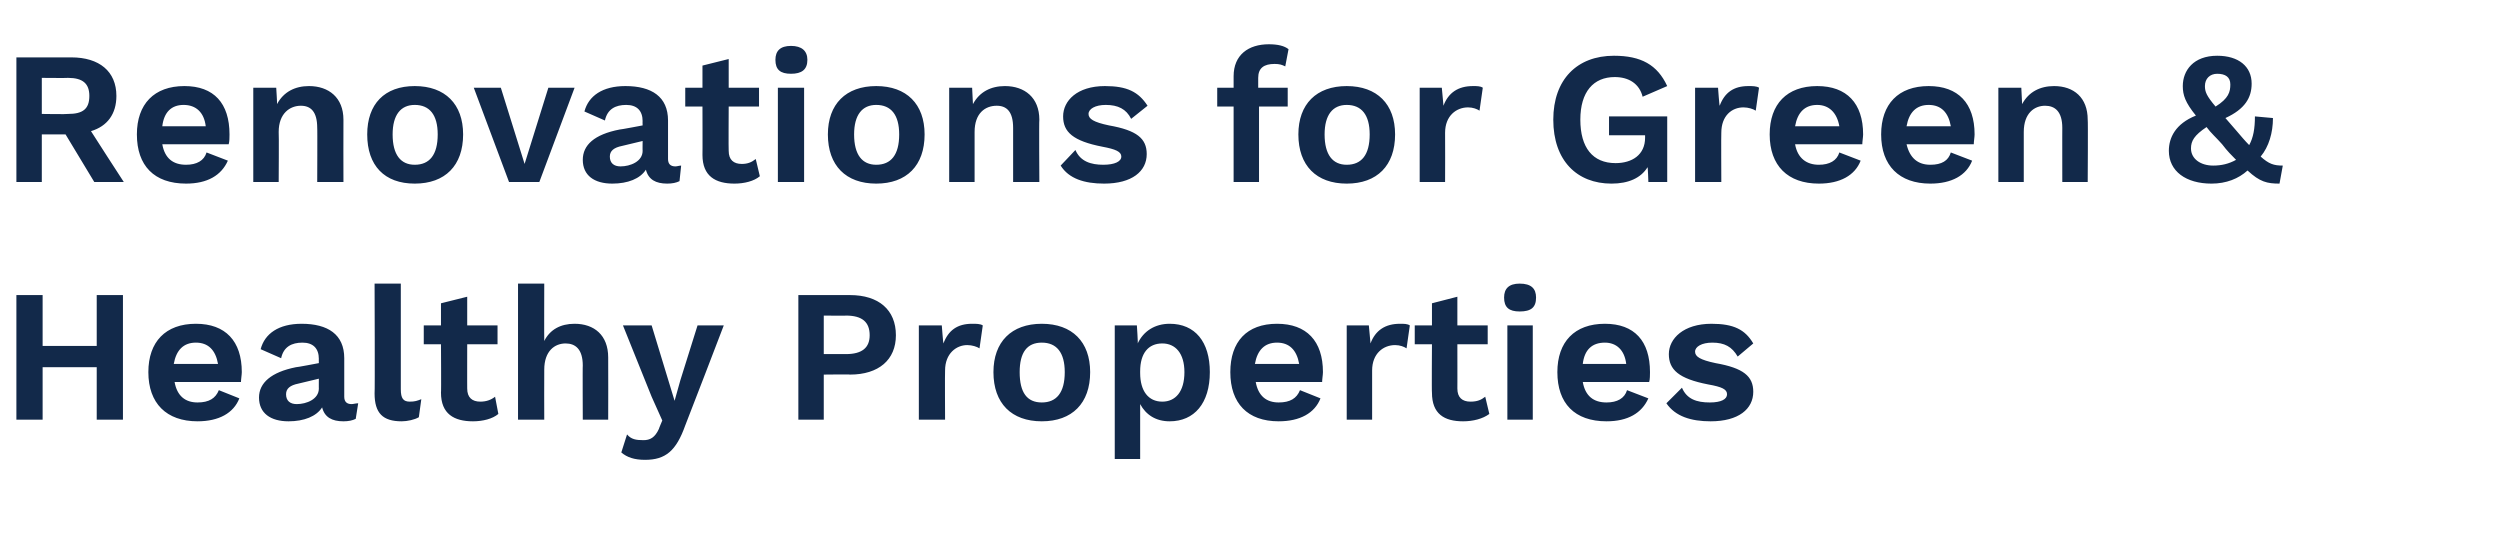 <?xml version="1.0" standalone="no"?><!DOCTYPE svg PUBLIC "-//W3C//DTD SVG 1.1//EN" "http://www.w3.org/Graphics/SVG/1.1/DTD/svg11.dtd"><svg xmlns="http://www.w3.org/2000/svg" version="1.1" width="305px" height="65.5px" viewBox="0 -7 305 65.5" style="top:-7px"><desc>Renovations for Green &amp; Healthy Properties</desc><defs/><g id="Polygon27880"><path d="m15 29l0 15.2l-3.2 0l0-6.4l-6.6 0l0 6.4l-3.2 0l0-15.2l3.2 0l0 6.2l6.6 0l0-6.2l3.2 0zm14.4 10.6c0 0-8.1 0-8.1 0c.3 1.7 1.3 2.5 2.8 2.5c1.4 0 2.2-.5 2.6-1.5c0 0 2.5 1 2.5 1c-.7 1.8-2.5 2.8-5.1 2.8c-3.8 0-6-2.2-6-6c0-3.7 2.1-5.9 5.8-5.9c3.6 0 5.6 2.1 5.6 5.9c0 .3-.1.9-.1 1.2zm-8.2-2.2c0 0 5.4 0 5.4 0c-.3-1.7-1.2-2.6-2.7-2.6c-1.5 0-2.4.9-2.7 2.6zm22.5 4.8c0 0-.3 1.9-.3 1.9c-.4.2-.9.3-1.5.3c-1.4 0-2.3-.5-2.6-1.7c-.7 1.1-2.2 1.7-4.1 1.7c-2.2 0-3.6-1-3.6-2.9c0-1.8 1.5-3.1 4.5-3.7c.03.03 2.8-.5 2.8-.5c0 0-.01-.55 0-.5c0-1.3-.7-2-2-2c-1.3 0-2.3.5-2.6 1.9c0 0-2.5-1.1-2.5-1.1c.5-1.9 2.2-3.1 5-3.1c3.2 0 5.2 1.3 5.2 4.2c0 0 0 4.7 0 4.7c0 .6.3.9.9.9c.2 0 .5-.1.8-.1zm-4.8-1.8c-.01.03 0-1.2 0-1.2c0 0-2.47.59-2.5.6c-1 .2-1.5.6-1.5 1.3c0 .8.5 1.2 1.3 1.2c1.2 0 2.7-.6 2.7-1.9zm10 .1c0 1.1.3 1.5 1.1 1.5c.6 0 .9-.1 1.4-.3c0 0-.3 2.2-.3 2.2c-.5.3-1.4.5-2.1.5c-2.3 0-3.3-1-3.3-3.4c.05-.02 0-13.4 0-13.4l3.2 0c0 0 0 12.92 0 12.9zm11.9 3c-.7.6-1.9.9-3.1.9c-2.3 0-3.9-.9-3.9-3.5c.04.04 0-5.9 0-5.9l-2.1 0l0-2.3l2.1 0l0-2.7l3.2-.8l0 3.5l3.7 0l0 2.3l-3.7 0c0 0-.01 5.43 0 5.4c0 1.1.6 1.6 1.6 1.6c.7 0 1.3-.2 1.8-.6c0 0 .4 2.1.4 2.1zm13.4-6.9c.02.04 0 7.6 0 7.6l-3.1 0c0 0-.03-6.64 0-6.6c0-2-.9-2.7-2.1-2.7c-1.3 0-2.6.9-2.6 3.2c-.02.01 0 6.1 0 6.1l-3.2 0l0-16.6l3.2 0c0 0-.02 7.04 0 7c.7-1.4 2-2.1 3.7-2.1c2.4 0 4.1 1.4 4.1 4.1zm9.4 8.3c-1.1 3.1-2.4 4.2-4.9 4.2c-1.3 0-2.2-.3-2.9-.9c0 0 .7-2.2.7-2.2c.5.6 1.1.7 2 .7c.8 0 1.4-.3 1.9-1.4c-.04.03.4-1 .4-1l-1.3-2.9l-3.5-8.7l3.5 0l2.1 6.9l.7 2.3l.7-2.5l2.1-6.7l3.2 0c0 0-4.67 12.19-4.7 12.2zm25.7-11c0 3-2.1 4.8-5.6 4.8c.03-.04-3.2 0-3.2 0l0 5.5l-3.1 0l0-15.2c0 0 6.33 0 6.3 0c3.5 0 5.6 1.8 5.6 4.9zm-3.2 0c0-1.6-.9-2.4-2.9-2.4c.05.03-2.7 0-2.7 0l0 4.7c0 0 2.75 0 2.7 0c2 0 2.9-.8 2.9-2.3zm13.8-1.2c0 0-.4 2.8-.4 2.8c-.3-.2-.9-.4-1.5-.4c-1.3 0-2.7 1-2.7 3.1c-.03.02 0 6 0 6l-3.2 0l0-11.5l2.8 0c0 0 .17 2.23.2 2.2c.6-1.6 1.7-2.4 3.5-2.4c.5 0 1 0 1.3.2zm13.1 5.7c0 3.8-2.2 6-5.9 6c-3.7 0-5.9-2.2-5.9-6c0-3.7 2.2-5.9 5.9-5.9c3.7 0 5.9 2.2 5.9 5.9zm-8.6 0c0 2.5.9 3.7 2.7 3.7c1.8 0 2.8-1.2 2.8-3.7c0-2.4-1-3.6-2.8-3.6c-1.8 0-2.7 1.2-2.7 3.6zm23.2 0c0 3.8-1.9 6-4.9 6c-1.7 0-2.9-.8-3.6-2.1c0-.03 0 6.7 0 6.7l-3.1 0l0-16.3l2.7 0c0 0 .15 2.21.1 2.2c.7-1.5 2.1-2.4 3.9-2.4c3.1 0 4.9 2.2 4.9 5.9zm-3.1 0c0-2.3-1.1-3.5-2.7-3.5c-1.7 0-2.7 1.2-2.7 3.4c0 0 0 .2 0 .2c0 2.2 1 3.5 2.7 3.5c1.6 0 2.7-1.2 2.7-3.6zm16.8 1.2c0 0-8.1 0-8.1 0c.3 1.7 1.3 2.5 2.8 2.5c1.4 0 2.2-.5 2.6-1.5c0 0 2.5 1 2.5 1c-.7 1.8-2.5 2.8-5.1 2.8c-3.8 0-5.9-2.2-5.9-6c0-3.7 2-5.9 5.7-5.9c3.6 0 5.6 2.1 5.6 5.9c0 .3-.1.9-.1 1.2zm-8.2-2.2c0 0 5.4 0 5.4 0c-.3-1.7-1.2-2.6-2.7-2.6c-1.5 0-2.4.9-2.7 2.6zm18.9-4.7c0 0-.4 2.8-.4 2.8c-.3-.2-.8-.4-1.4-.4c-1.4 0-2.8 1-2.8 3.1c.01.02 0 6 0 6l-3.1 0l0-11.5l2.7 0c0 0 .21 2.23.2 2.2c.6-1.6 1.8-2.4 3.6-2.4c.5 0 .9 0 1.2.2zm9.7 10.8c-.8.6-2 .9-3.2.9c-2.3 0-3.8-.9-3.8-3.5c-.04.04 0-5.9 0-5.9l-2.1 0l0-2.3l2.1 0l0-2.7l3.1-.8l0 3.5l3.7 0l0 2.3l-3.7 0c0 0 .01 5.43 0 5.4c0 1.1.6 1.6 1.6 1.6c.8 0 1.3-.2 1.8-.6c0 0 .5 2.1.5 2.1zm1.8-14.2c0-1.1.6-1.7 1.9-1.7c1.4 0 2 .6 2 1.7c0 1.2-.6 1.7-2 1.7c-1.3 0-1.9-.5-1.9-1.7zm3.5 14.9l-3.1 0l0-11.5l3.1 0l0 11.5zm14.2-4.6c0 0-8.1 0-8.1 0c.3 1.7 1.3 2.5 2.9 2.5c1.3 0 2.2-.5 2.5-1.5c0 0 2.6 1 2.6 1c-.8 1.8-2.5 2.8-5.1 2.8c-3.9 0-6-2.2-6-6c0-3.7 2.1-5.9 5.8-5.9c3.6 0 5.5 2.1 5.5 5.9c0 .3 0 .9-.1 1.2zm-8.1-2.2c0 0 5.3 0 5.3 0c-.2-1.7-1.2-2.6-2.6-2.6c-1.6 0-2.5.9-2.7 2.6zm10.2 4.8c0 0 1.9-1.9 1.9-1.9c.6 1.4 1.8 1.8 3.4 1.8c1.4 0 2.1-.4 2.1-1c0-.6-.6-.9-2.3-1.2c-3.6-.7-4.8-1.8-4.8-3.7c0-1.9 1.8-3.7 5.2-3.7c2.7 0 4.1.7 5.1 2.4c0 0-1.9 1.6-1.9 1.6c-.7-1.2-1.6-1.7-3.1-1.7c-1.3 0-2.1.5-2.1 1.1c0 .6.6 1 2.5 1.4c3.4.6 4.6 1.6 4.6 3.5c0 2.1-1.8 3.6-5.2 3.6c-2.4 0-4.3-.6-5.4-2.2z" stroke="none" fill="#12294a"/></g><g id="Polygon27879"><path d="m8 9.4l-2.9 0l0 5.8l-3.1 0l0-15.2c0 0 6.67 0 6.7 0c3.4 0 5.5 1.7 5.5 4.7c0 2.2-1.1 3.7-3.1 4.3c-.01.02 4 6.2 4 6.2l-3.6 0l-3.5-5.8zm-2.9-2.5c0 0 3.16.05 3.2 0c1.8 0 2.6-.6 2.6-2.2c0-1.5-.8-2.2-2.6-2.2c-.04.03-3.2 0-3.2 0l0 4.4zm22.8 3.7c0 0-8.1 0-8.1 0c.3 1.7 1.3 2.5 2.9 2.5c1.3 0 2.2-.5 2.5-1.5c0 0 2.6 1 2.6 1c-.8 1.8-2.5 2.8-5.1 2.8c-3.9 0-6-2.2-6-6c0-3.7 2.1-5.9 5.8-5.9c3.6 0 5.5 2.1 5.5 5.9c0 .3 0 .9-.1 1.2zm-8.1-2.2c0 0 5.3 0 5.3 0c-.2-1.7-1.2-2.6-2.7-2.6c-1.5 0-2.4.9-2.6 2.6zm22.1-.8c-.02.04 0 7.6 0 7.6l-3.2 0c0 0 .03-6.64 0-6.6c0-2-.8-2.7-2-2.7c-1.3 0-2.7.9-2.7 3.2c.04.01 0 6.1 0 6.1l-3.1 0l0-11.5l2.8 0c0 0 .13 2.03.1 2c.8-1.5 2.2-2.2 3.9-2.2c2.4 0 4.2 1.4 4.2 4.1zm14.6 1.8c0 3.8-2.2 6-5.9 6c-3.7 0-5.8-2.2-5.8-6c0-3.7 2.1-5.9 5.8-5.9c3.7 0 5.9 2.2 5.9 5.9zm-8.6 0c0 2.5 1 3.7 2.7 3.7c1.8 0 2.8-1.2 2.8-3.7c0-2.4-1-3.6-2.8-3.6c-1.7 0-2.7 1.2-2.7 3.6zm22.2-5.7l-4.3 11.5l-3.7 0l-4.3-11.5l3.3 0l2.9 9.3l2.9-9.3l3.2 0zm13 9.5c0 0-.2 1.9-.2 1.9c-.4.2-.9.3-1.5.3c-1.4 0-2.3-.5-2.6-1.7c-.7 1.1-2.2 1.7-4.1 1.7c-2.2 0-3.6-1-3.6-2.9c0-1.8 1.4-3.1 4.5-3.7c.02.03 2.8-.5 2.8-.5c0 0-.02-.55 0-.5c0-1.3-.7-2-2-2c-1.3 0-2.3.5-2.6 1.9c0 0-2.5-1.1-2.5-1.1c.5-1.9 2.2-3.1 5-3.1c3.2 0 5.2 1.3 5.2 4.2c0 0 0 4.7 0 4.7c0 .6.3.9.9.9c.2 0 .5-.1.7-.1zm-4.7-1.8c-.02.03 0-1.2 0-1.2c0 0-2.48.59-2.5.6c-1 .2-1.5.6-1.5 1.3c0 .8.5 1.2 1.3 1.2c1.2 0 2.7-.6 2.7-1.9zm14.3 3.1c-.7.6-1.9.9-3.1.9c-2.3 0-3.9-.9-3.9-3.5c.02.04 0-5.9 0-5.9l-2.1 0l0-2.3l2.1 0l0-2.7l3.2-.8l0 3.5l3.7 0l0 2.3l-3.7 0c0 0-.03 5.43 0 5.4c0 1.1.6 1.6 1.6 1.6c.7 0 1.2-.2 1.7-.6c0 0 .5 2.1.5 2.1zm1.9-14.2c0-1.1.6-1.7 1.9-1.7c1.3 0 2 .6 2 1.7c0 1.2-.7 1.7-2 1.7c-1.3 0-1.9-.5-1.9-1.7zm3.5 14.9l-3.2 0l0-11.5l3.2 0l0 11.5zm14.7-5.8c0 3.8-2.2 6-5.9 6c-3.7 0-5.9-2.2-5.9-6c0-3.7 2.2-5.9 5.9-5.9c3.7 0 5.9 2.2 5.9 5.9zm-8.6 0c0 2.5 1 3.7 2.7 3.7c1.8 0 2.8-1.2 2.8-3.7c0-2.4-1-3.6-2.8-3.6c-1.7 0-2.7 1.2-2.7 3.6zm22.6-1.8c-.05.04 0 7.6 0 7.6l-3.2 0c0 0 0-6.64 0-6.6c0-2-.8-2.7-2-2.7c-1.4 0-2.7.9-2.7 3.2c.01.01 0 6.1 0 6.1l-3.1 0l0-11.5l2.8 0c0 0 .1 2.03.1 2c.8-1.5 2.2-2.2 3.9-2.2c2.4 0 4.2 1.4 4.2 4.1zm2.6 5.6c0 0 1.8-1.9 1.8-1.9c.6 1.4 1.9 1.8 3.4 1.8c1.4 0 2.2-.4 2.2-1c0-.6-.7-.9-2.3-1.2c-3.6-.7-4.8-1.8-4.8-3.7c0-1.9 1.7-3.7 5.1-3.7c2.7 0 4.1.7 5.2 2.4c0 0-2 1.6-2 1.6c-.6-1.2-1.6-1.7-3.1-1.7c-1.3 0-2.1.5-2.1 1.1c0 .6.6 1 2.5 1.4c3.4.6 4.6 1.6 4.6 3.5c0 2.1-1.8 3.6-5.2 3.6c-2.4 0-4.3-.6-5.3-2.2zm24.1-9.5l3.6 0l0 2.3l-3.5 0l0 9.2l-3.1 0l0-9.2l-2 0l0-2.3l2 0c0 0-.01-1.4 0-1.4c0-2.6 1.8-3.9 4.3-3.9c1.1 0 1.9.2 2.4.6c0 0-.4 2.1-.4 2.1c-.4-.2-.7-.3-1.3-.3c-1.3 0-2 .5-2 1.7c0 .03 0 1.2 0 1.2zm16.7 5.7c0 3.8-2.2 6-5.9 6c-3.7 0-5.9-2.2-5.9-6c0-3.7 2.2-5.9 5.9-5.9c3.7 0 5.9 2.2 5.9 5.9zm-8.6 0c0 2.5 1 3.7 2.7 3.7c1.8 0 2.8-1.2 2.8-3.7c0-2.4-1-3.6-2.8-3.6c-1.7 0-2.7 1.2-2.7 3.6zm19.3-5.7c0 0-.4 2.8-.4 2.8c-.3-.2-.8-.4-1.4-.4c-1.4 0-2.8 1-2.8 3.1c.02.02 0 6 0 6l-3.1 0l0-11.5l2.7 0c0 0 .21 2.23.2 2.2c.6-1.6 1.8-2.4 3.6-2.4c.5 0 .9 0 1.2.2zm22.5 3.5l0 8l-2.3 0c0 0-.06-1.84-.1-1.8c-.8 1.3-2.3 2-4.4 2c-4.2 0-7.1-2.8-7.1-7.8c0-4.9 2.9-7.8 7.4-7.8c3.3 0 5.3 1.1 6.5 3.7c0 0-3 1.3-3 1.3c-.4-1.6-1.7-2.4-3.4-2.4c-2.6 0-4.2 1.8-4.2 5.2c0 3.4 1.5 5.3 4.3 5.3c2 0 3.6-1 3.6-3.1c0 .04 0-.3 0-.3l-4.4 0l0-2.3l7.1 0zm11.2-3.5c0 0-.4 2.8-.4 2.8c-.3-.2-.9-.4-1.5-.4c-1.4 0-2.7 1-2.7 3.1c-.03.02 0 6 0 6l-3.2 0l0-11.5l2.8 0c0 0 .16 2.23.2 2.2c.6-1.6 1.7-2.4 3.5-2.4c.5 0 1 0 1.3.2zm12.6 6.9c0 0-8.2 0-8.2 0c.3 1.7 1.4 2.5 2.9 2.5c1.3 0 2.2-.5 2.5-1.5c0 0 2.6 1 2.6 1c-.7 1.8-2.5 2.8-5.1 2.8c-3.8 0-6-2.2-6-6c0-3.7 2.1-5.9 5.8-5.9c3.6 0 5.6 2.1 5.6 5.9c0 .3-.1.9-.1 1.2zm-8.2-2.2c0 0 5.4 0 5.4 0c-.3-1.7-1.3-2.6-2.7-2.6c-1.5 0-2.4.9-2.7 2.6zm21.8 2.2c0 0-8.2 0-8.2 0c.4 1.7 1.4 2.5 2.9 2.5c1.4 0 2.2-.5 2.5-1.5c0 0 2.6 1 2.6 1c-.7 1.8-2.5 2.8-5.1 2.8c-3.8 0-6-2.2-6-6c0-3.7 2.1-5.9 5.8-5.9c3.6 0 5.6 2.1 5.6 5.9c0 .3-.1.9-.1 1.2zm-8.2-2.2c0 0 5.4 0 5.4 0c-.3-1.7-1.2-2.6-2.7-2.6c-1.5 0-2.4.9-2.7 2.6zm22.1-.8c.05.04 0 7.6 0 7.6l-3.1 0c0 0-.01-6.64 0-6.6c0-2-.9-2.7-2.1-2.7c-1.3 0-2.6.9-2.6 3.2c0 .01 0 6.1 0 6.1l-3.1 0l0-11.5l2.8 0c0 0 .1 2.03.1 2c.8-1.5 2.2-2.2 3.9-2.2c2.4 0 4.1 1.4 4.1 4.1zm23.4 7.8c-1.5 0-2.4-.2-3.9-1.6c-1.1 1-2.6 1.6-4.4 1.6c-3.1 0-5.2-1.5-5.2-4c0-1.6.8-3.3 3.3-4.3c-1.3-1.6-1.6-2.5-1.6-3.6c0-1.9 1.3-3.7 4.2-3.7c2.6 0 4.2 1.3 4.2 3.4c0 1.7-.8 3.1-3.2 4.2c0 0 1.3 1.5 1.3 1.5c.6.7 1.1 1.3 1.6 1.8c.5-.9.7-2 .7-3.5c0 0 2.2.2 2.2.2c0 1.8-.5 3.5-1.5 4.7c1 .9 1.6 1.1 2.7 1.1c0 0-.4 2.2-.4 2.2zm-9.1-11.9c0 .7.2 1.2 1.3 2.5c1.6-1 1.8-1.8 1.8-2.7c0-.9-.6-1.3-1.6-1.3c-.9 0-1.5.6-1.5 1.5zm1 9.7c1 0 1.9-.2 2.8-.7c-.5-.5-1.1-1.1-1.7-1.9c-.7-.8-1.4-1.4-1.9-2.1c-1.5 1-1.9 1.7-1.9 2.6c0 1.3 1.2 2.1 2.7 2.1z" stroke="none" fill="#12294a"/></g></svg>